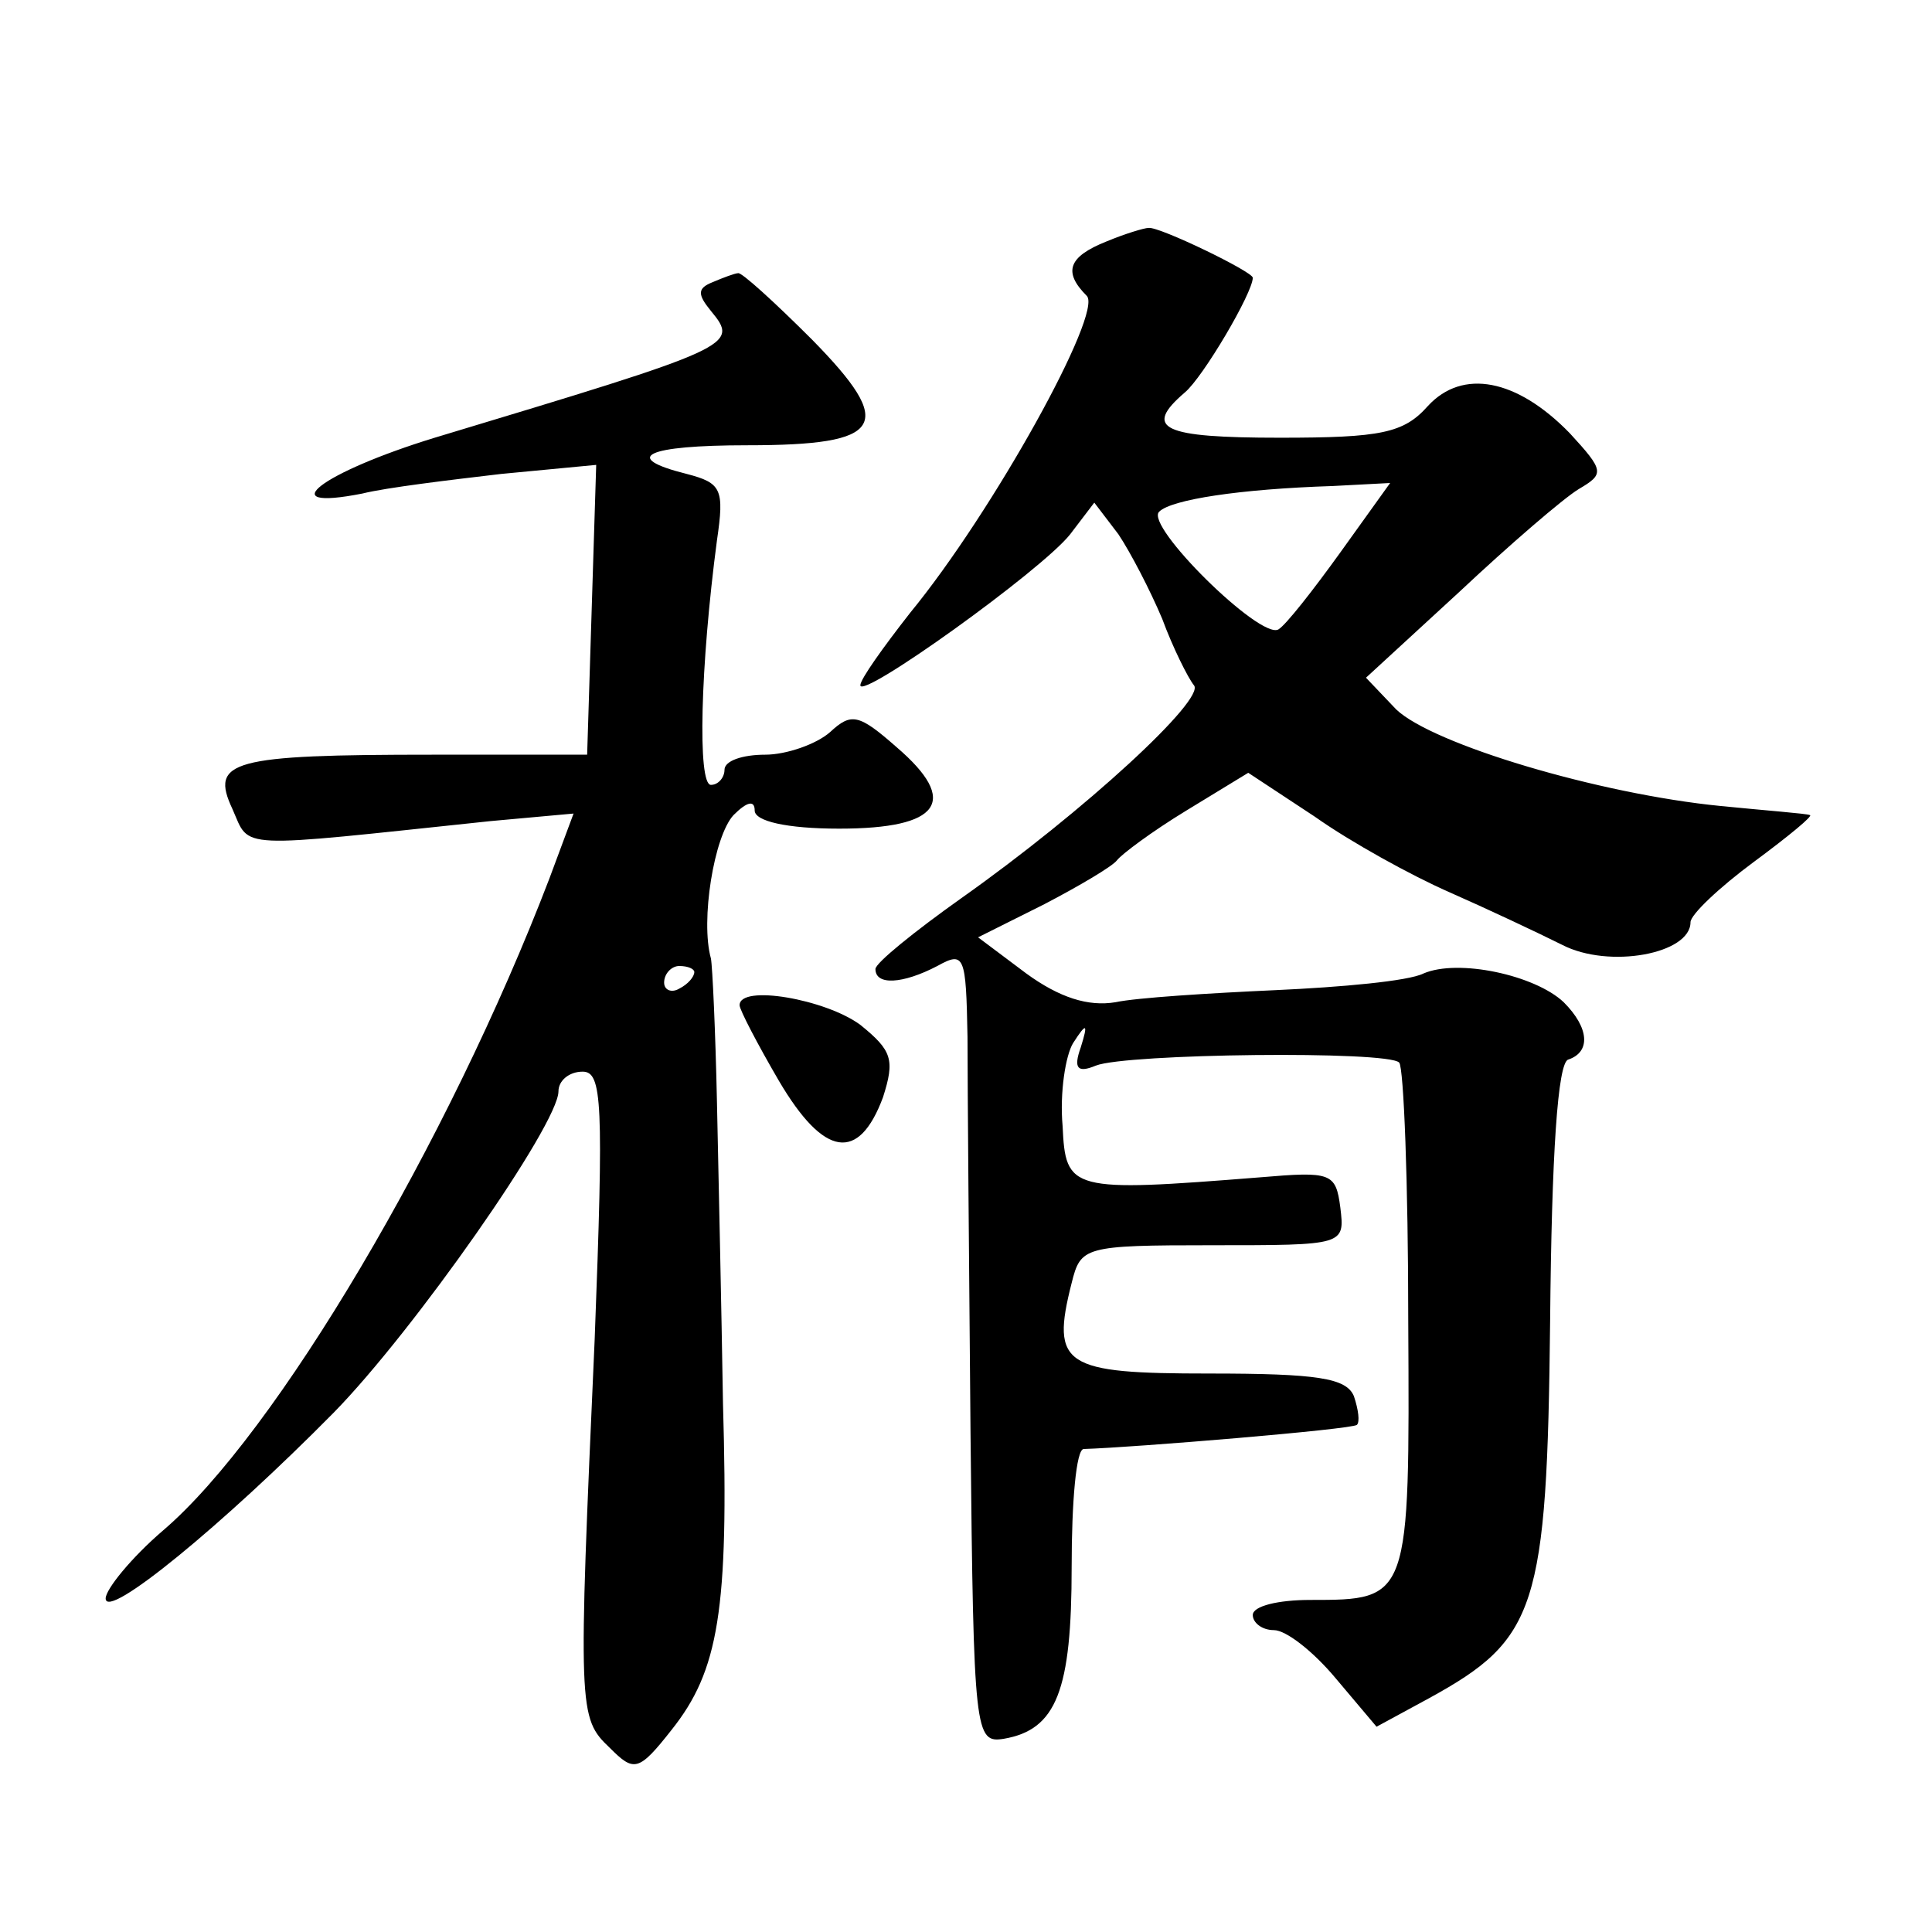 <?xml version="1.0" standalone="no"?>
<!DOCTYPE svg PUBLIC "-//W3C//DTD SVG 20010904//EN"
 "http://www.w3.org/TR/2001/REC-SVG-20010904/DTD/svg10.dtd">
<svg version="1.0" xmlns="http://www.w3.org/2000/svg"
 width="128pt" height="128pt" viewBox="0 0 128 128"
 preserveAspectRatio="xMidYMid meet">
<g transform="translate(0,128) scale(0.1,-0.1)"
fill="#0" stroke="none">
<path d="M733 1120 c-25 -10 -29 -20 -13 -36 11 -11 -62 -143 -117 -210 -18 -23
-33 -44 -33 -48 0 -10 120 76 139 100 l16 21 16 -21 c8 -12 21 -37 29 -56 7 -19
17 -39 21 -44 8 -9 -72 -83 -154 -141 -31 -22 -57 -43 -57 -47 0 -11 18 -10 41
2 18 10 19 7 20 -47 0 -32 1 -150 2 -263 2 -199 3 -205 22 -202 35 6 45 32 45 114
0 43 3 78 8 78 33 1 178 13 181 16 2 2 1 10 -2 19 -5 12 -24 15 -96 15 -96 0 -105
5 -91 60 6 24 8 25 93 25 88 0 88 0 85 25 -3 23 -6 24 -53 20 -126 -10 -129 -9
-131 34 -2 22 2 47 7 55 9 14 10 13 5 -3 -5 -14 -2 -17 10 -12 20 8 194 10 201
2 3 -3 6 -80 6 -171 1 -185 1 -185 -65 -185 -21 0 -38 -4 -38 -10 0 -5 6 -10 14
-10 8 0 26 -14 41 -32 l27 -32 35 19 c71 39 78 59 80 250 1 110 5 171 12 173 15
5 14 21 -3 38 -19 18 -70 29 -93 19 -10 -5 -54 -9 -98 -11 -44 -2 -92 -5 -106 -8
-18 -3 -37 3 -59 19 l-32 24 44 22 c23 12 45 25 48 29 3 4 23 19 46 33 l41 25 44
-29 c24 -17 64 -39 89 -50 25 -11 59 -27 75 -35 31 -16 85 -6 85 15 0 5 19 23 42
40 23 17 40 31 37 31 -2 1 -29 3 -59 6 -81 8 -191 41 -215 64 l-20 21 62 57 c33
31 69 62 79 68 17 10 17 12 -6 37 -35 36 -71 43 -94 18 -16 -18 -31 -21 -98 -21
-78 0 -91 6 -63 30 12 10 45 66 45 76 0 4 -62 34 -69 33 -3 0 -16 -4 -28 -9z m155
-206 c-18 -25 -36 -48 -41 -51 -12 -7 -89 69 -79 78 8 8 53 15 115 17 l38 2 -33
-46z M472 1093 c-10 -4 -10 -8 -1 -19 19 -23 16 -24 -183 -84 -75 -23 -109 -49
-48 -37 16 4 58 9 92 13 l63 6 -3 -96 -3 -96 -102 0 c-134 0 -148 -4 -133 -36 12
-27 0 -26 171 -8 l55 5 -16 -43 c-67 -175 -181 -368 -256 -432 -21 -18 -38 -39
-38 -45 0 -15 78 49 151 123 53 54 149 191 149 213 0 7 7 13 16 13 13 0 14 -20
8 -177 -11 -247 -11 -251 10 -271 16 -16 19 -16 41 12 31 39 38 79 34 216 -1 63
-3 153 -4 200 -1 47 -3 90 -4 95 -7 25 2 81 15 95 9 9 14 10 14 3 0 -7 21 -12 56
-12 67 0 80 18 38 54 -25 22 -30 23 -44 10 -9 -8 -29 -15 -43 -15 -15 0 -27 -4
-27 -10 0 -5 -4 -10 -9 -10 -9 0 -7 79 4 162 5 34 3 38 -20 44 -44 11 -27 19 40
19 91 0 99 13 43 70 -25 25 -47 45 -49 44 -2 0 -10 -3 -17 -6z m-12 -457 c0 -3
-4 -8 -10 -11 -5 -3 -10 -1 -10 4 0 6 5 11 10 11 6 0 10 -2 10 -4z M490 614 c0
-3 12 -26 26 -50 30 -51 53 -54 69 -11 8 25 6 31 -15 48 -23 17 -80 27 -80 13z"/>
</g>
</svg>
